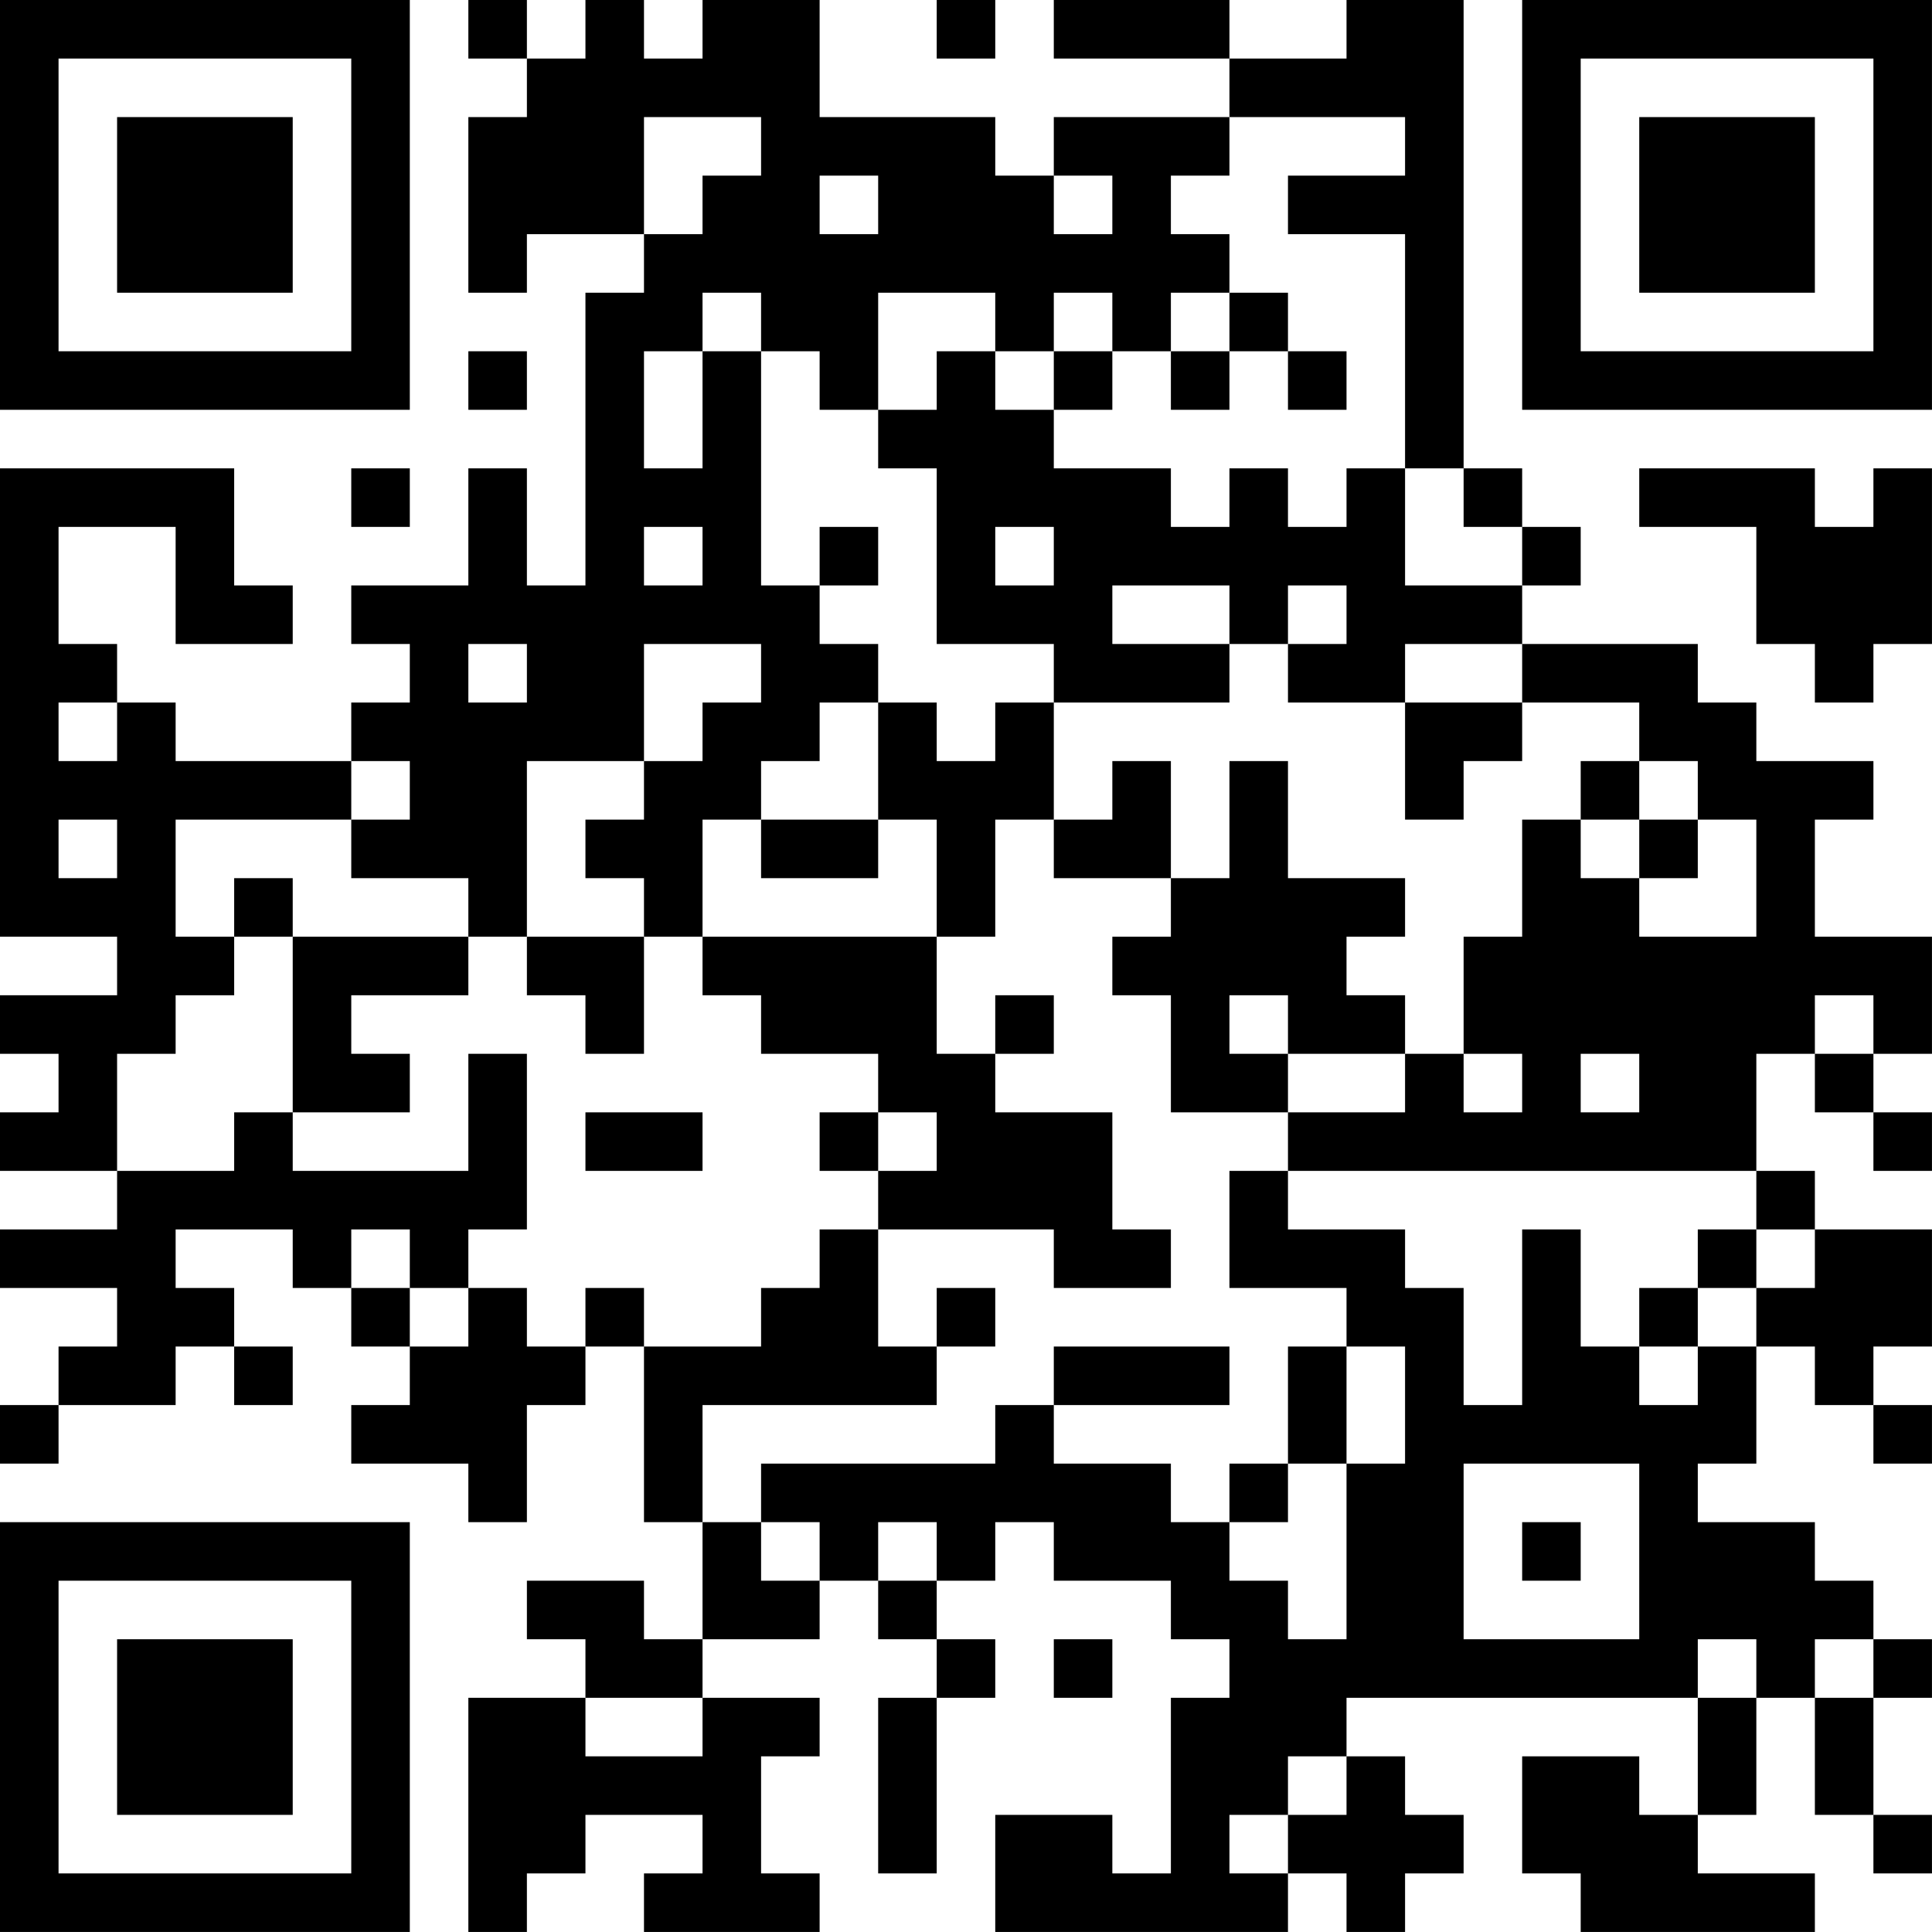 <?xml version="1.0" encoding="UTF-8"?>
<svg xmlns="http://www.w3.org/2000/svg" version="1.1" width="400" height="400" viewBox="0 0 400 400"><rect x="0" y="0" width="400" height="400" fill="#ffffff"/><g transform="scale(12.121)"><g transform="translate(0,0)"><path fill-rule="evenodd" d="M8 0L8 1L9 1L9 2L8 2L8 5L9 5L9 4L11 4L11 5L10 5L10 10L9 10L9 8L8 8L8 10L6 10L6 11L7 11L7 12L6 12L6 13L3 13L3 12L2 12L2 11L1 11L1 9L3 9L3 11L5 11L5 10L4 10L4 8L0 8L0 16L2 16L2 17L0 17L0 18L1 18L1 19L0 19L0 20L2 20L2 21L0 21L0 22L2 22L2 23L1 23L1 24L0 24L0 25L1 25L1 24L3 24L3 23L4 23L4 24L5 24L5 23L4 23L4 22L3 22L3 21L5 21L5 22L6 22L6 23L7 23L7 24L6 24L6 25L8 25L8 26L9 26L9 24L10 24L10 23L11 23L11 26L12 26L12 28L11 28L11 27L9 27L9 28L10 28L10 29L8 29L8 33L9 33L9 32L10 32L10 31L12 31L12 32L11 32L11 33L14 33L14 32L13 32L13 30L14 30L14 29L12 29L12 28L14 28L14 27L15 27L15 28L16 28L16 29L15 29L15 32L16 32L16 29L17 29L17 28L16 28L16 27L17 27L17 26L18 26L18 27L20 27L20 28L21 28L21 29L20 29L20 32L19 32L19 31L17 31L17 33L22 33L22 32L23 32L23 33L24 33L24 32L25 32L25 31L24 31L24 30L23 30L23 29L29 29L29 31L28 31L28 30L26 30L26 32L27 32L27 33L31 33L31 32L29 32L29 31L30 31L30 29L31 29L31 31L32 31L32 32L33 32L33 31L32 31L32 29L33 29L33 28L32 28L32 27L31 27L31 26L29 26L29 25L30 25L30 23L31 23L31 24L32 24L32 25L33 25L33 24L32 24L32 23L33 23L33 21L31 21L31 20L30 20L30 18L31 18L31 19L32 19L32 20L33 20L33 19L32 19L32 18L33 18L33 16L31 16L31 14L32 14L32 13L30 13L30 12L29 12L29 11L26 11L26 10L27 10L27 9L26 9L26 8L25 8L25 0L23 0L23 1L21 1L21 0L18 0L18 1L21 1L21 2L18 2L18 3L17 3L17 2L14 2L14 0L12 0L12 1L11 1L11 0L10 0L10 1L9 1L9 0ZM16 0L16 1L17 1L17 0ZM11 2L11 4L12 4L12 3L13 3L13 2ZM21 2L21 3L20 3L20 4L21 4L21 5L20 5L20 6L19 6L19 5L18 5L18 6L17 6L17 5L15 5L15 7L14 7L14 6L13 6L13 5L12 5L12 6L11 6L11 8L12 8L12 6L13 6L13 10L14 10L14 11L15 11L15 12L14 12L14 13L13 13L13 14L12 14L12 16L11 16L11 15L10 15L10 14L11 14L11 13L12 13L12 12L13 12L13 11L11 11L11 13L9 13L9 16L8 16L8 15L6 15L6 14L7 14L7 13L6 13L6 14L3 14L3 16L4 16L4 17L3 17L3 18L2 18L2 20L4 20L4 19L5 19L5 20L8 20L8 18L9 18L9 21L8 21L8 22L7 22L7 21L6 21L6 22L7 22L7 23L8 23L8 22L9 22L9 23L10 23L10 22L11 22L11 23L13 23L13 22L14 22L14 21L15 21L15 23L16 23L16 24L12 24L12 26L13 26L13 27L14 27L14 26L13 26L13 25L17 25L17 24L18 24L18 25L20 25L20 26L21 26L21 27L22 27L22 28L23 28L23 25L24 25L24 23L23 23L23 22L21 22L21 20L22 20L22 21L24 21L24 22L25 22L25 24L26 24L26 21L27 21L27 23L28 23L28 24L29 24L29 23L30 23L30 22L31 22L31 21L30 21L30 20L22 20L22 19L24 19L24 18L25 18L25 19L26 19L26 18L25 18L25 16L26 16L26 14L27 14L27 15L28 15L28 16L30 16L30 14L29 14L29 13L28 13L28 12L26 12L26 11L24 11L24 12L22 12L22 11L23 11L23 10L22 10L22 11L21 11L21 10L19 10L19 11L21 11L21 12L18 12L18 11L16 11L16 8L15 8L15 7L16 7L16 6L17 6L17 7L18 7L18 8L20 8L20 9L21 9L21 8L22 8L22 9L23 9L23 8L24 8L24 10L26 10L26 9L25 9L25 8L24 8L24 4L22 4L22 3L24 3L24 2ZM14 3L14 4L15 4L15 3ZM18 3L18 4L19 4L19 3ZM21 5L21 6L20 6L20 7L21 7L21 6L22 6L22 7L23 7L23 6L22 6L22 5ZM8 6L8 7L9 7L9 6ZM18 6L18 7L19 7L19 6ZM6 8L6 9L7 9L7 8ZM28 8L28 9L30 9L30 11L31 11L31 12L32 12L32 11L33 11L33 8L32 8L32 9L31 9L31 8ZM11 9L11 10L12 10L12 9ZM14 9L14 10L15 10L15 9ZM17 9L17 10L18 10L18 9ZM8 11L8 12L9 12L9 11ZM1 12L1 13L2 13L2 12ZM15 12L15 14L13 14L13 15L15 15L15 14L16 14L16 16L12 16L12 17L13 17L13 18L15 18L15 19L14 19L14 20L15 20L15 21L18 21L18 22L20 22L20 21L19 21L19 19L17 19L17 18L18 18L18 17L17 17L17 18L16 18L16 16L17 16L17 14L18 14L18 15L20 15L20 16L19 16L19 17L20 17L20 19L22 19L22 18L24 18L24 17L23 17L23 16L24 16L24 15L22 15L22 13L21 13L21 15L20 15L20 13L19 13L19 14L18 14L18 12L17 12L17 13L16 13L16 12ZM24 12L24 14L25 14L25 13L26 13L26 12ZM27 13L27 14L28 14L28 15L29 15L29 14L28 14L28 13ZM1 14L1 15L2 15L2 14ZM4 15L4 16L5 16L5 19L7 19L7 18L6 18L6 17L8 17L8 16L5 16L5 15ZM9 16L9 17L10 17L10 18L11 18L11 16ZM21 17L21 18L22 18L22 17ZM31 17L31 18L32 18L32 17ZM27 18L27 19L28 19L28 18ZM10 19L10 20L12 20L12 19ZM15 19L15 20L16 20L16 19ZM29 21L29 22L28 22L28 23L29 23L29 22L30 22L30 21ZM16 22L16 23L17 23L17 22ZM18 23L18 24L21 24L21 23ZM22 23L22 25L21 25L21 26L22 26L22 25L23 25L23 23ZM25 25L25 28L28 28L28 25ZM15 26L15 27L16 27L16 26ZM26 26L26 27L27 27L27 26ZM18 28L18 29L19 29L19 28ZM29 28L29 29L30 29L30 28ZM31 28L31 29L32 29L32 28ZM10 29L10 30L12 30L12 29ZM22 30L22 31L21 31L21 32L22 32L22 31L23 31L23 30ZM0 0L0 7L7 7L7 0ZM1 1L1 6L6 6L6 1ZM2 2L2 5L5 5L5 2ZM26 0L26 7L33 7L33 0ZM27 1L27 6L32 6L32 1ZM28 2L28 5L31 5L31 2ZM0 26L0 33L7 33L7 26ZM1 27L1 32L6 32L6 27ZM2 28L2 31L5 31L5 28Z" fill="#000000"/></g></g></svg>

